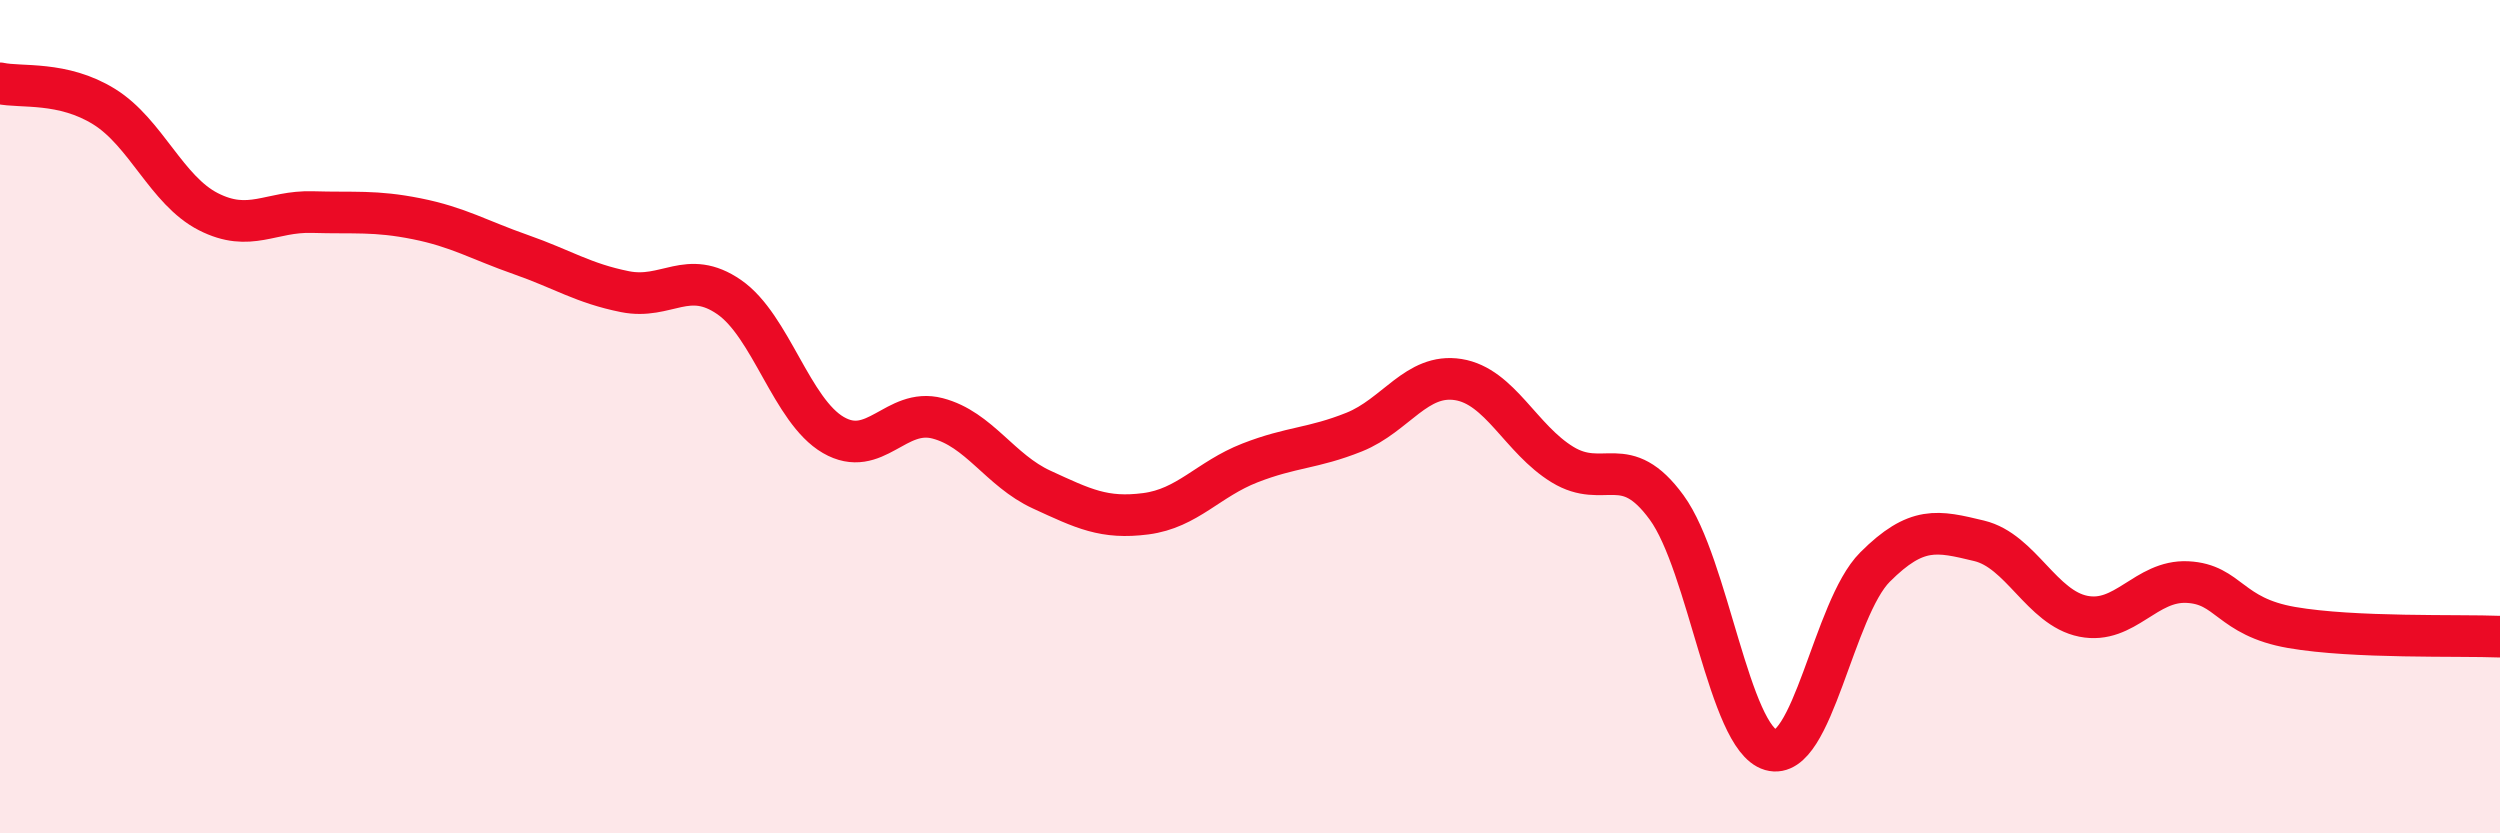 
    <svg width="60" height="20" viewBox="0 0 60 20" xmlns="http://www.w3.org/2000/svg">
      <path
        d="M 0,2 C 0.5,2.11 1.5,1.94 2.5,2.56 C 3.5,3.18 4,4.57 5,5.08 C 6,5.59 6.5,5.06 7.5,5.09 C 8.5,5.12 9,5.05 10,5.25 C 11,5.45 11.5,5.76 12.5,6.11 C 13.5,6.46 14,6.8 15,7 C 16,7.2 16.5,6.44 17.5,7.13 C 18.5,7.82 19,9.86 20,10.44 C 21,11.02 21.5,9.78 22.5,10.04 C 23.5,10.3 24,11.29 25,11.75 C 26,12.21 26.5,12.46 27.5,12.33 C 28.5,12.2 29,11.5 30,11.11 C 31,10.72 31.5,10.77 32.5,10.37 C 33.5,9.97 34,8.95 35,9.11 C 36,9.27 36.5,10.54 37.5,11.15 C 38.5,11.76 39,10.81 40,12.18 C 41,13.55 41.5,17.71 42.5,18 C 43.5,18.29 44,14.61 45,13.61 C 46,12.61 46.5,12.74 47.5,12.98 C 48.5,13.22 49,14.59 50,14.79 C 51,14.99 51.5,13.92 52.5,13.97 C 53.5,14.02 53.5,14.8 55,15.06 C 56.5,15.32 59,15.24 60,15.28L60 20L0 20Z"
        fill="#EB0A25"
        opacity="0.1"
        stroke-linecap="round"
        stroke-linejoin="round"
      />
      <path
        d="M 0,2 C 0.5,2.11 1.5,1.94 2.5,2.56 C 3.5,3.18 4,4.57 5,5.08 C 6,5.59 6.5,5.06 7.5,5.09 C 8.5,5.12 9,5.05 10,5.25 C 11,5.45 11.5,5.76 12.5,6.11 C 13.5,6.46 14,6.8 15,7 C 16,7.2 16.5,6.44 17.5,7.13 C 18.5,7.82 19,9.86 20,10.44 C 21,11.02 21.5,9.78 22.5,10.04 C 23.5,10.3 24,11.29 25,11.75 C 26,12.21 26.5,12.46 27.5,12.33 C 28.5,12.2 29,11.5 30,11.11 C 31,10.72 31.5,10.77 32.5,10.37 C 33.5,9.97 34,8.95 35,9.11 C 36,9.27 36.5,10.54 37.5,11.15 C 38.5,11.76 39,10.81 40,12.18 C 41,13.55 41.5,17.71 42.5,18 C 43.5,18.29 44,14.61 45,13.61 C 46,12.61 46.5,12.74 47.5,12.98 C 48.5,13.22 49,14.59 50,14.79 C 51,14.99 51.5,13.92 52.5,13.97 C 53.5,14.02 53.5,14.8 55,15.06 C 56.5,15.32 59,15.24 60,15.28"
        stroke="#EB0A25"
        stroke-width="1"
        fill="none"
        stroke-linecap="round"
        stroke-linejoin="round"
      />
    </svg>
  